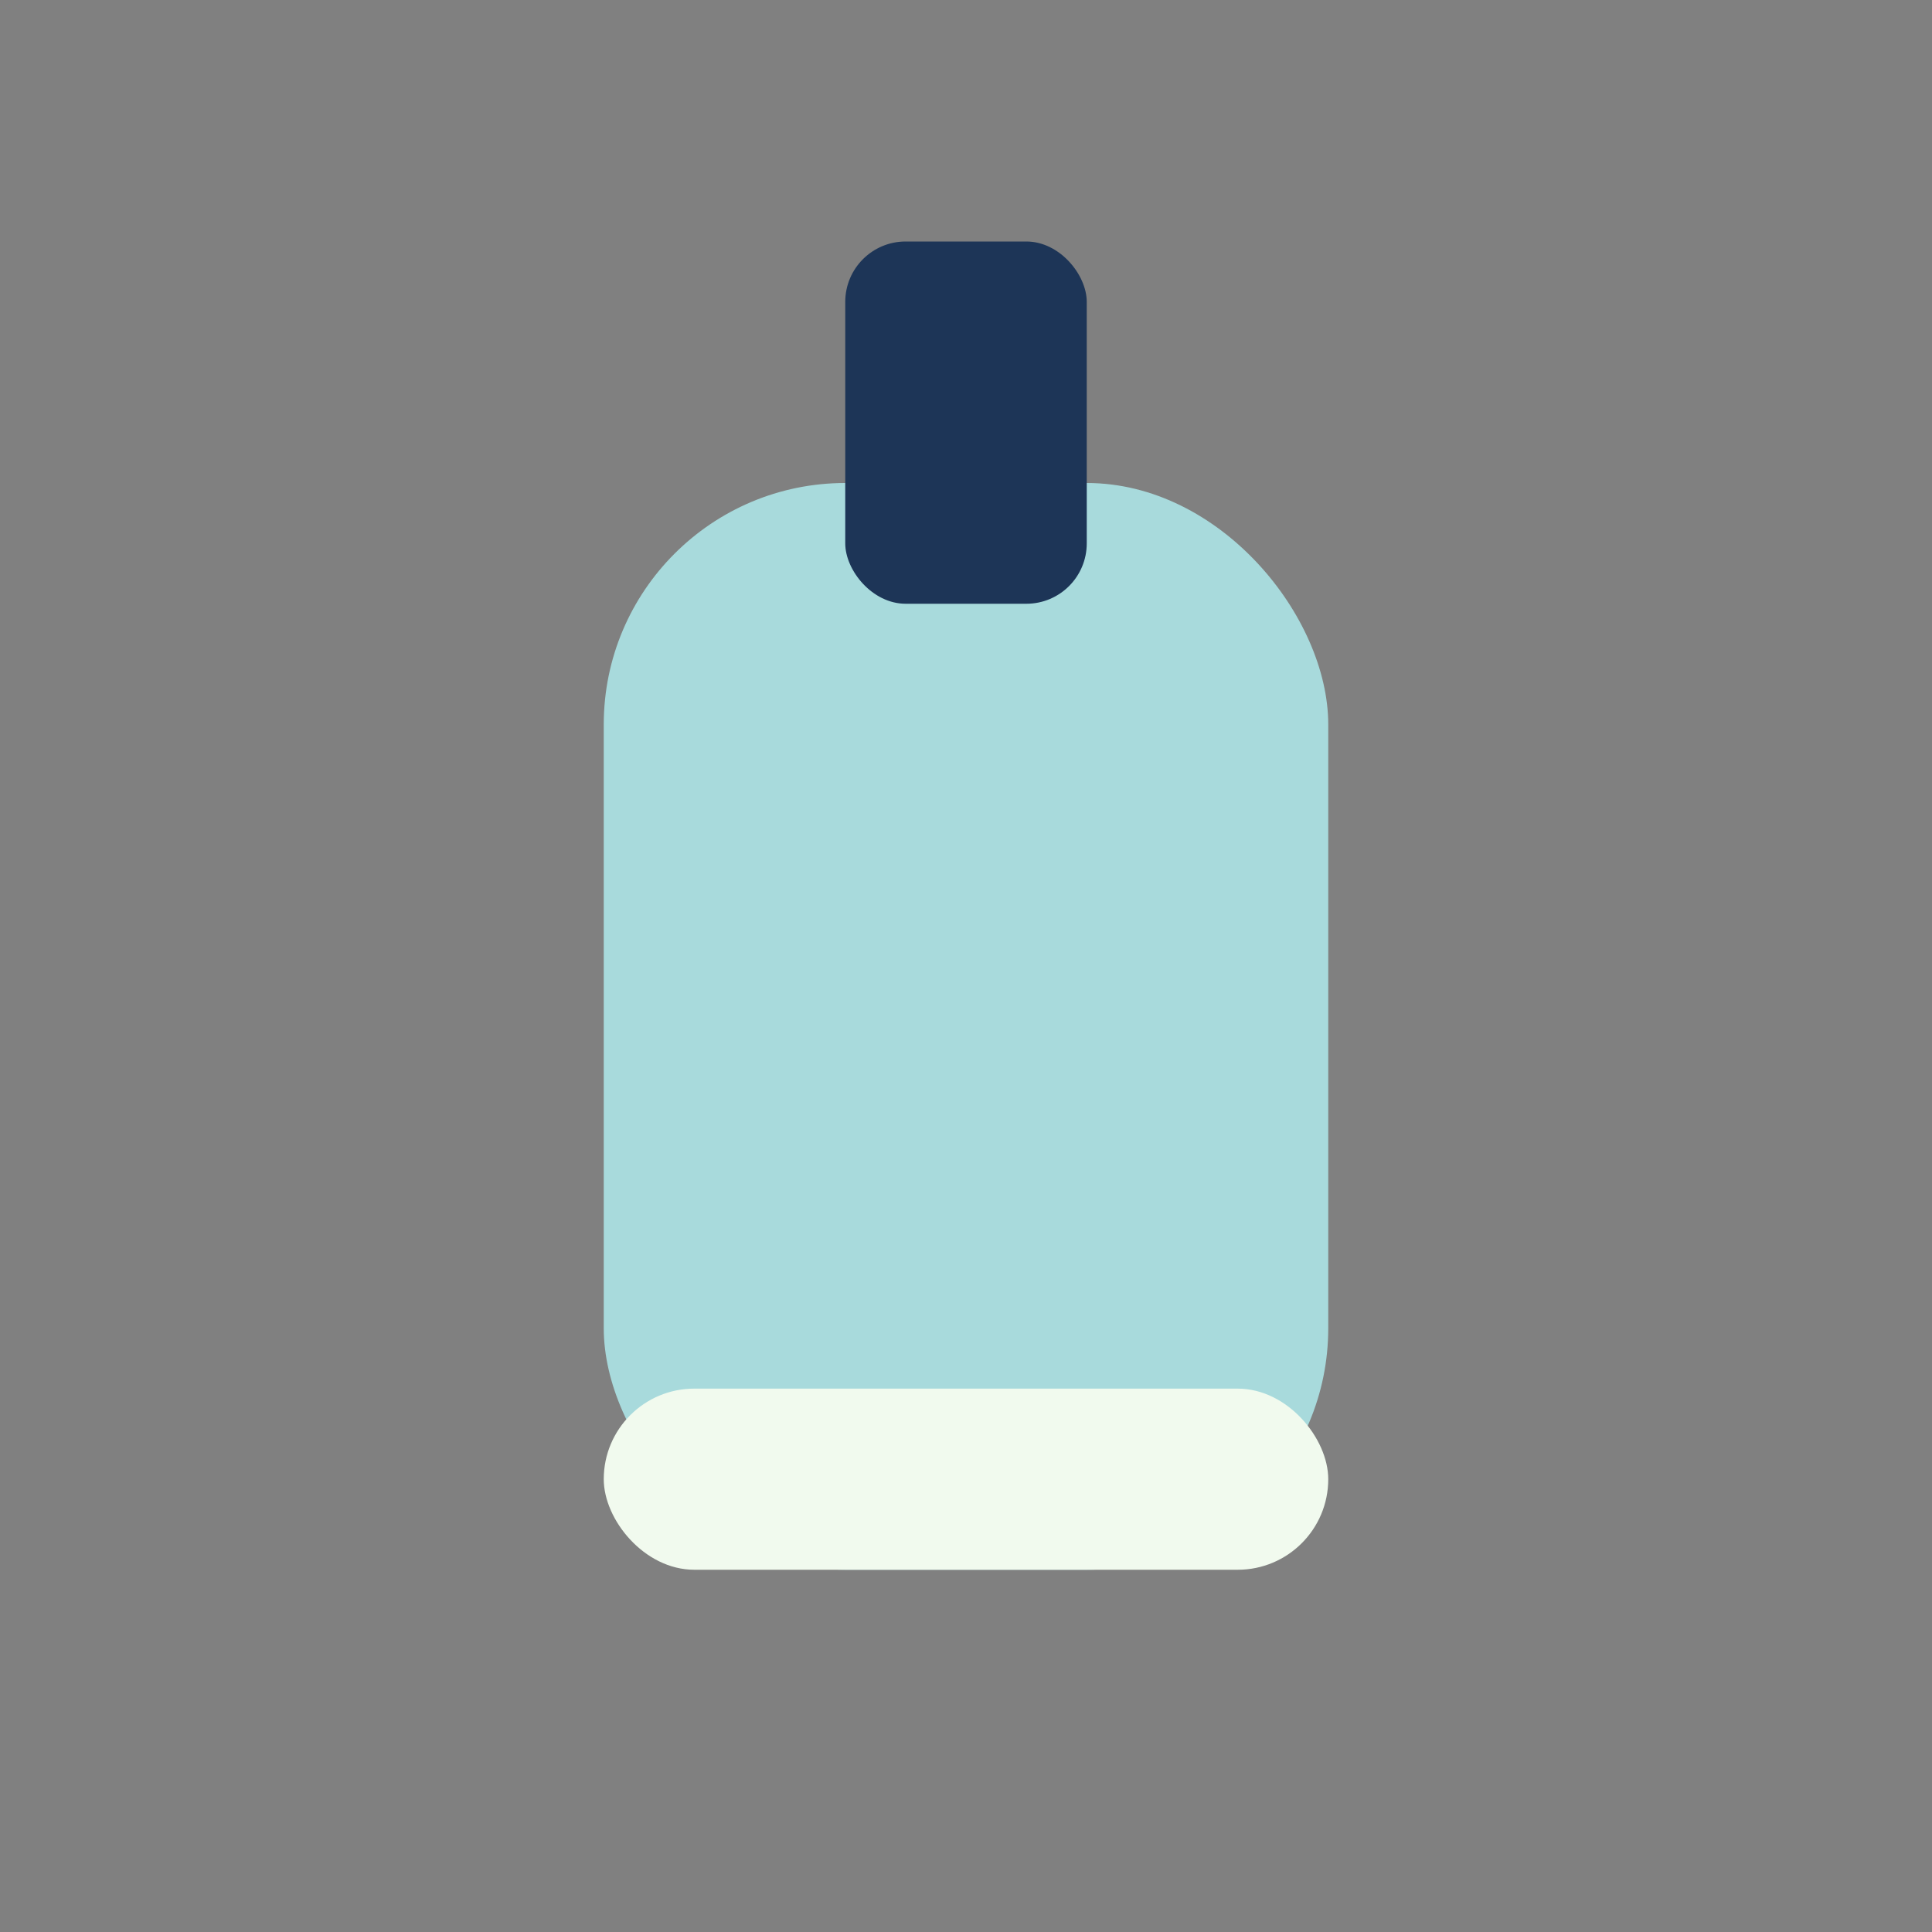 <?xml version="1.0" encoding="UTF-8"?>
<svg xmlns="http://www.w3.org/2000/svg" width="32" height="32" viewBox="0 0 32 32"><rect x="0" y="0" width="32" height="32" fill="#808080" stroke="none"/><rect x="10" y="8" width="12" height="18" rx="4" fill="#A8DADC"/><rect x="14" y="4" width="4" height="6" rx="1" fill="#1D3557"/><rect x="10" y="23" width="12" height="3" rx="1.5" fill="#F1FAEE"/></svg>
